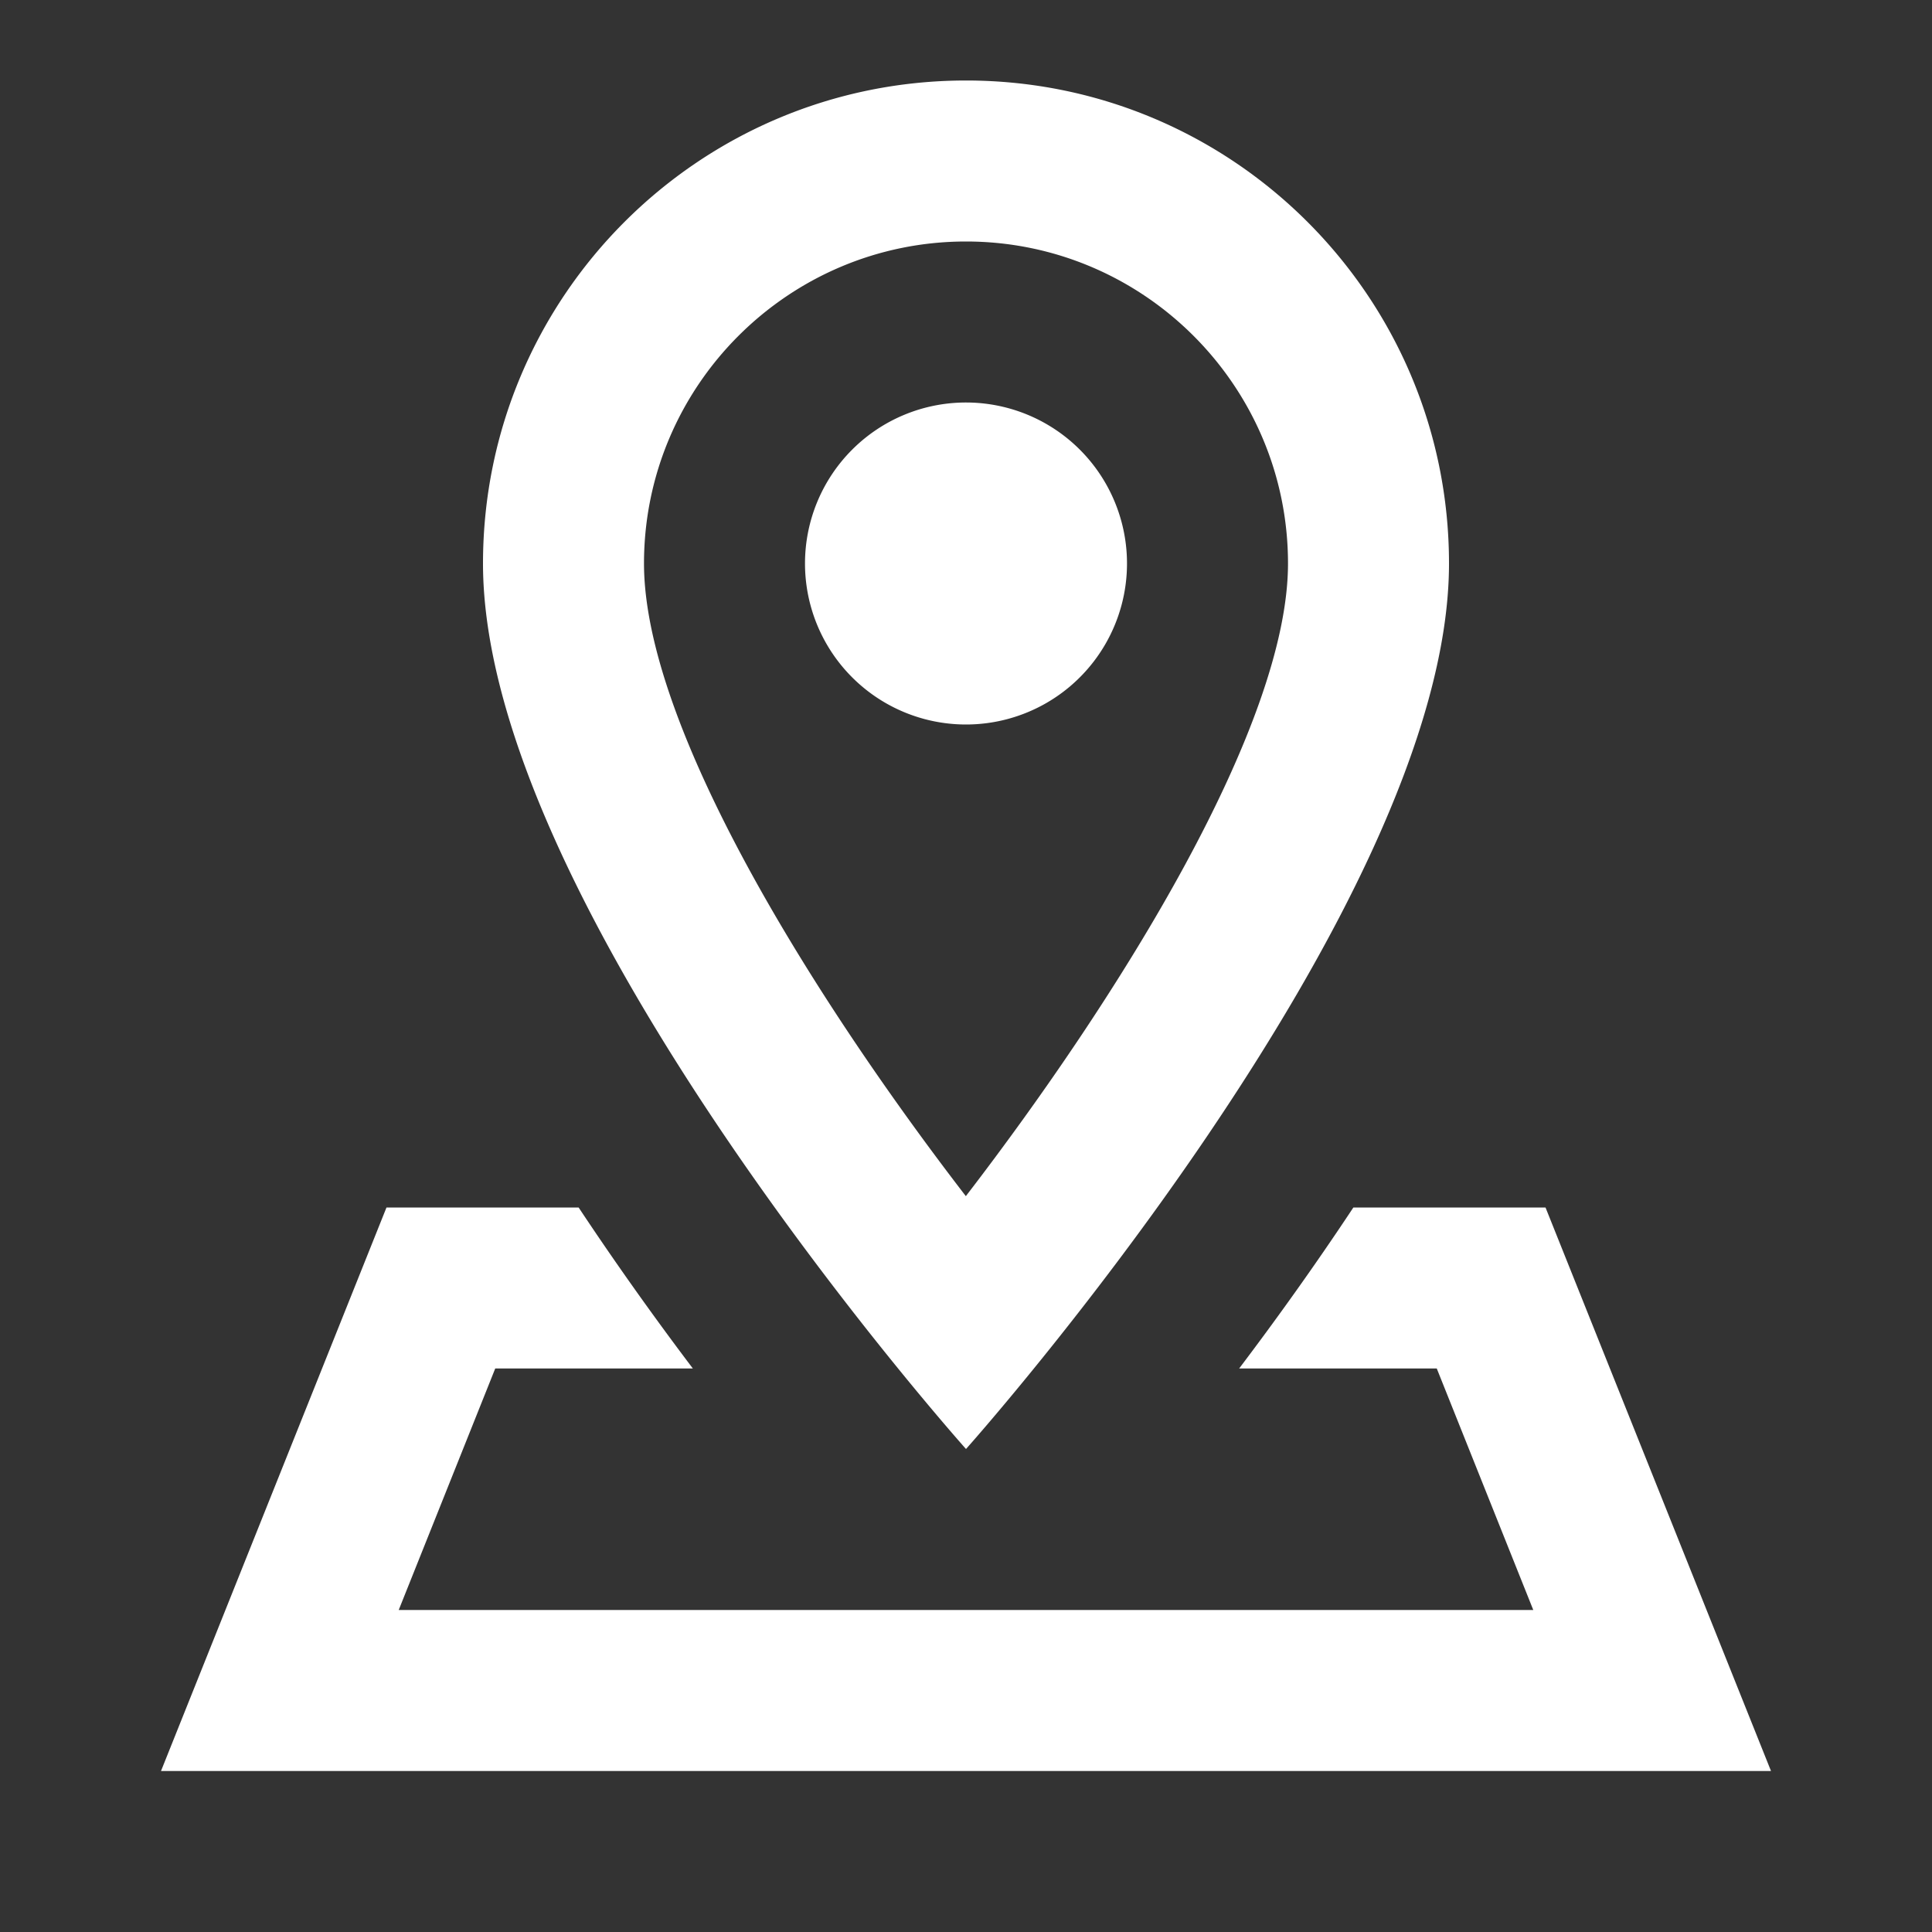 <?xml version="1.0" encoding="utf-8"?>
<svg xmlns="http://www.w3.org/2000/svg" viewBox="0 0 24 24" fill="#ffffff"><rect x="0" y="0" width="24" height="24" fill="#333333" stroke="none"/><path d="M 12 1 C 8.686 1 6 3.686 6 7 C 6 11.286 12 18 12 18 C 12 18 18 11.286 18 7 C 18 3.686 15.314 1 12 1 z M 12 3 C 14.206 3 16 4.794 16 7 C 16 9.01 13.919 12.36 11.998 14.859 C 10.077 12.364 8 9.016 8 7 C 8 4.794 9.794 3 12 3 z M 12 5 A 2 2 0 0 0 10 7 A 2 2 0 0 0 12 9 A 2 2 0 0 0 14 7 A 2 2 0 0 0 12 5 z M 4.801 15 L 2 22 L 22 22 L 19.199 15 L 16.812 15 C 16.328 15.731 15.841 16.408 15.393 17 L 17.848 17 L 19.047 20 L 4.953 20 L 6.152 17 L 8.607 17 C 8.159 16.408 7.673 15.731 7.188 15 L 4.801 15 z" fill="#ffffff"/></svg>
